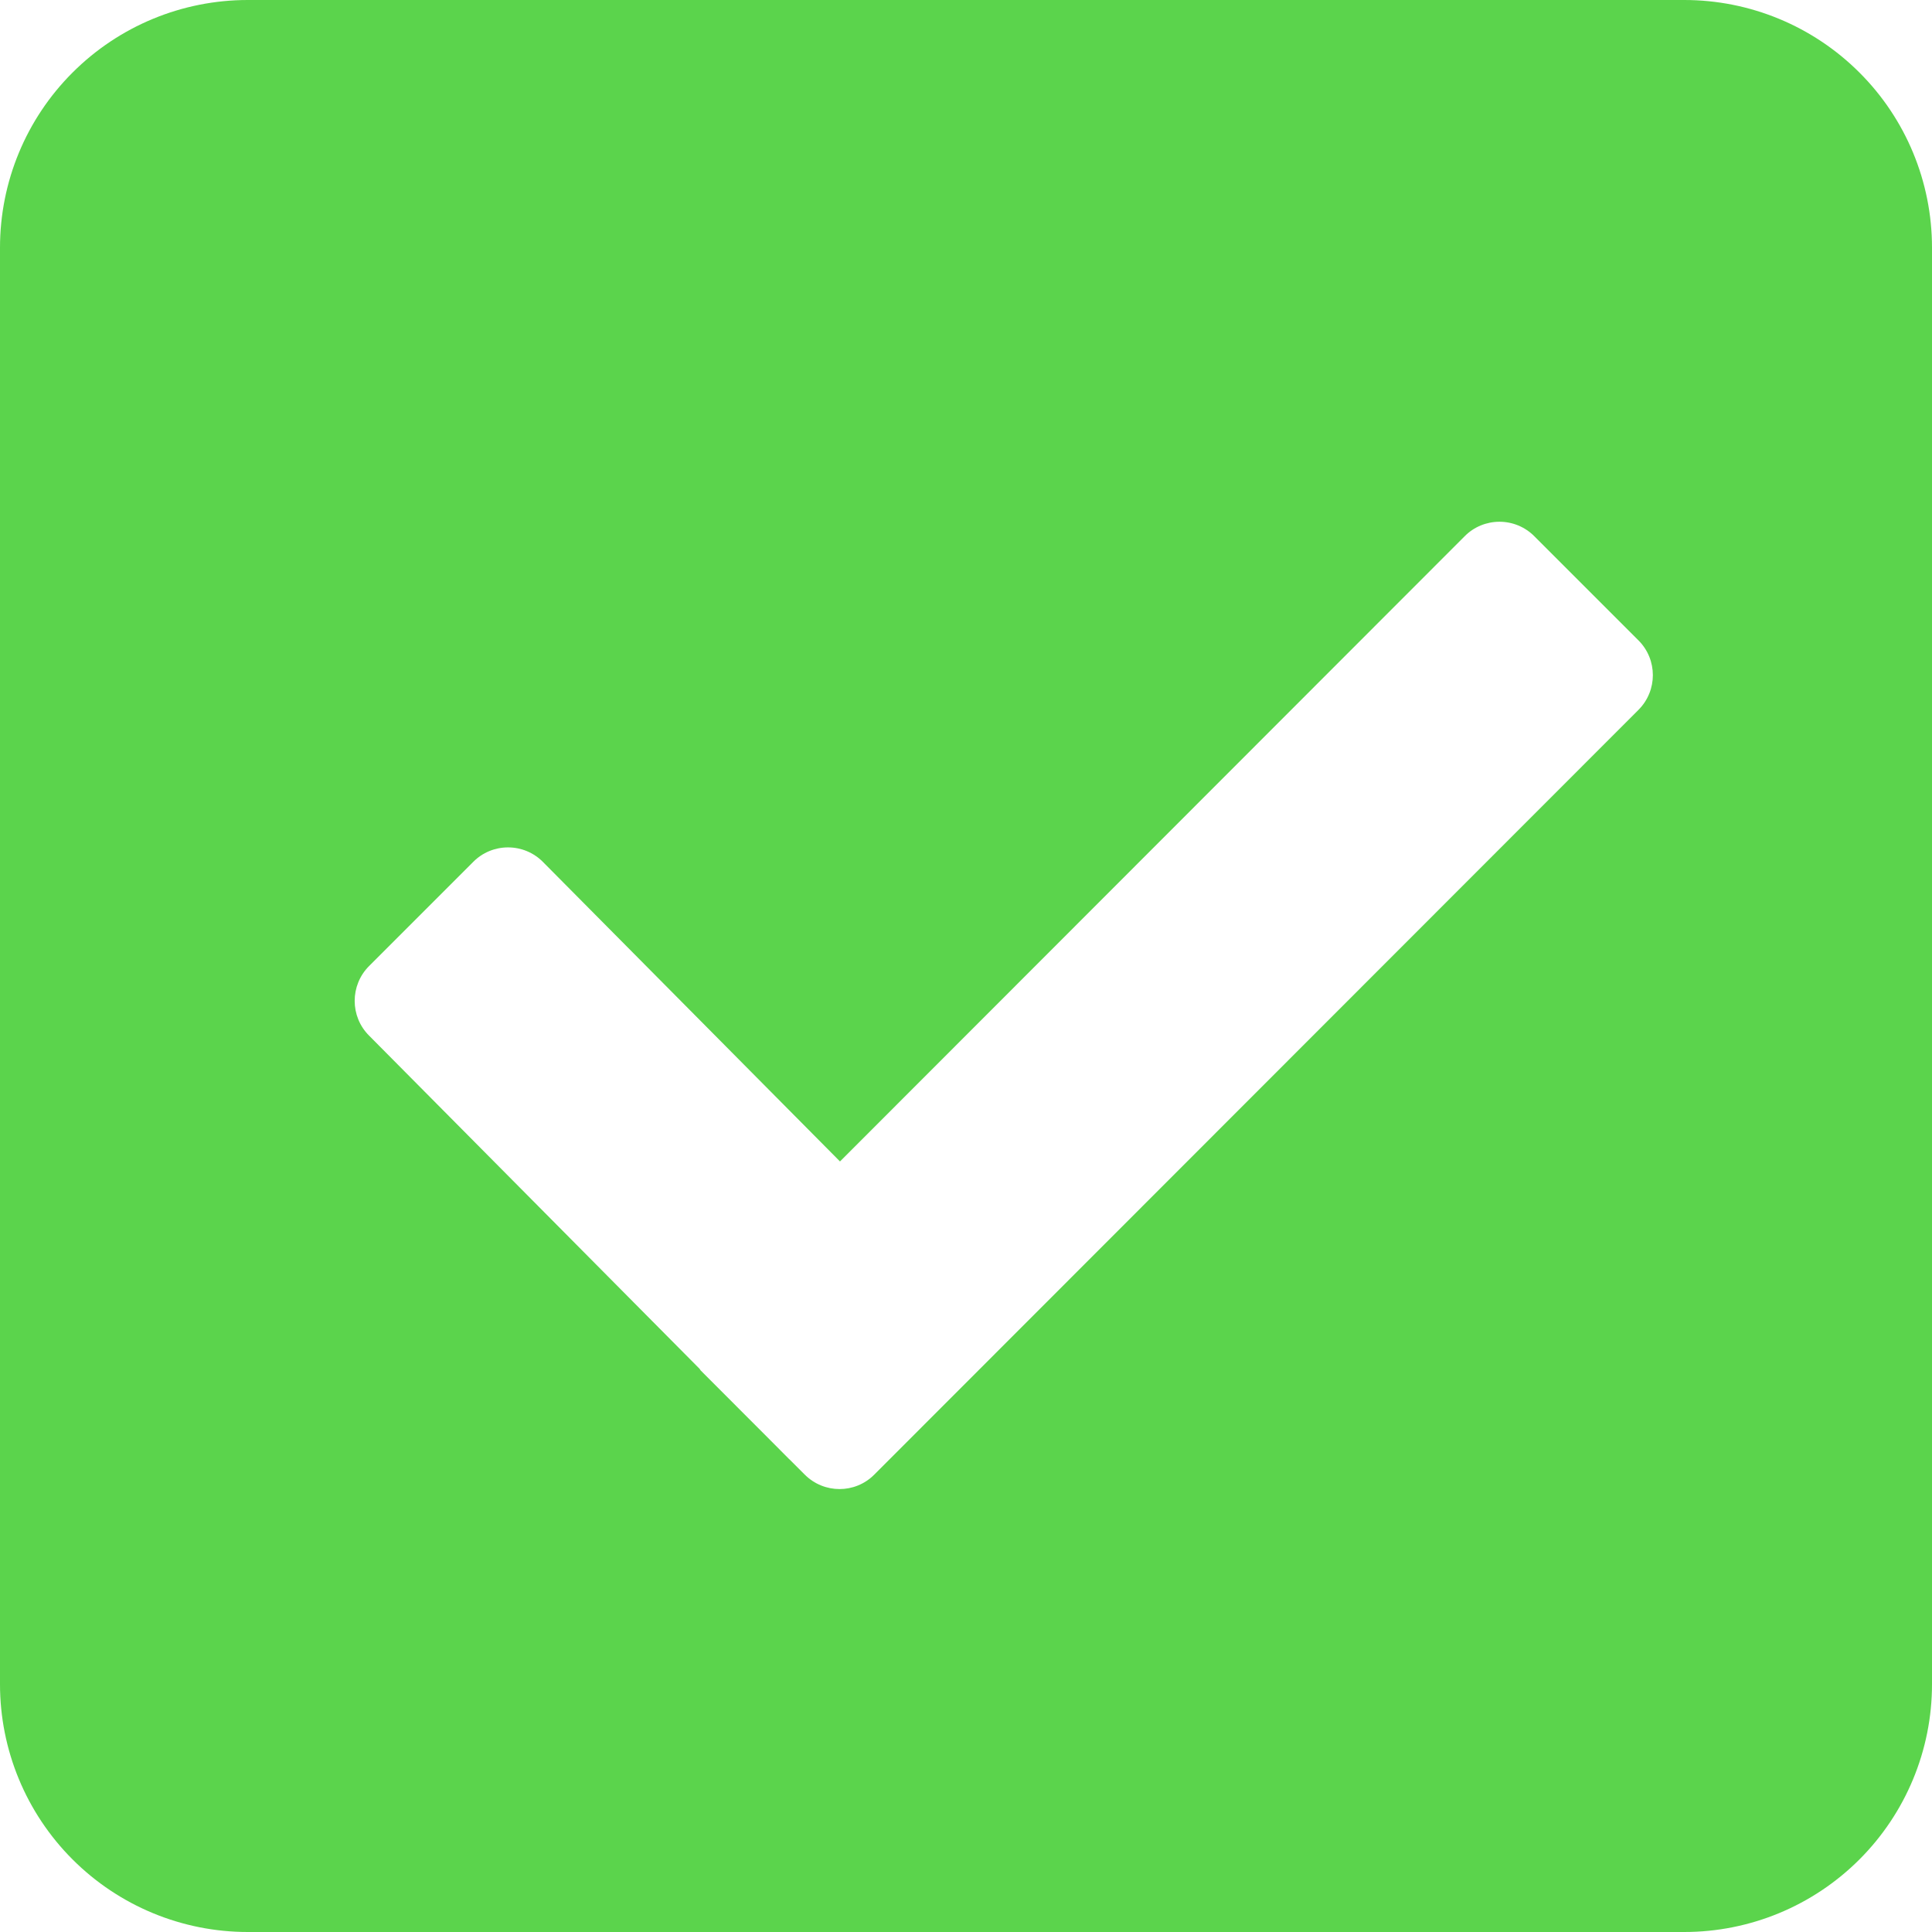 <?xml version="1.0" encoding="UTF-8"?>
<svg width="18px" height="18px" viewBox="0 0 18 18" version="1.1" xmlns="http://www.w3.org/2000/svg" xmlns:xlink="http://www.w3.org/1999/xlink">
    <title>形状</title>
    <g id="页面-1" stroke="none" stroke-width="1" fill="none" fill-rule="evenodd">
        <g id="国际web国际短信" transform="translate(-363, -4299)" fill="#5BD44C" fill-rule="nonzero">
            <path d="M378.692,4299 L365.308,4299 C364.696,4299 364.109,4299.243 363.676,4299.676 C363.243,4300.108 363,4300.695 363,4301.307 L363,4314.692 C363,4315.304 363.243,4315.891 363.676,4316.324 C364.109,4316.757 364.696,4317 365.308,4317 L378.692,4317 C379.304,4317 379.891,4316.757 380.324,4316.324 C380.757,4315.891 381,4315.304 381,4314.692 L381,4301.307 C381,4300.695 380.757,4300.108 380.324,4299.676 C379.891,4299.243 379.304,4299 378.692,4299 Z M378.265,4305.614 L371.145,4312.739 C370.967,4312.918 370.677,4312.918 370.498,4312.739 L370.355,4312.596 L370.354,4312.596 L370.199,4312.44 L369.528,4311.768 C369.523,4311.763 369.522,4311.757 369.518,4311.753 L366.438,4308.648 C366.26,4308.47 366.26,4308.18 366.438,4308.001 L367.41,4307.029 C367.495,4306.943 367.612,4306.895 367.733,4306.895 C367.855,4306.895 367.971,4306.943 368.057,4307.029 L370.826,4309.821 L376.647,4303.995 C376.732,4303.909 376.849,4303.861 376.97,4303.861 C377.092,4303.861 377.208,4303.909 377.294,4303.995 L378.265,4304.966 C378.444,4305.145 378.444,4305.435 378.265,4305.614 Z" id="形状"></path>
        </g>
    </g>
</svg>